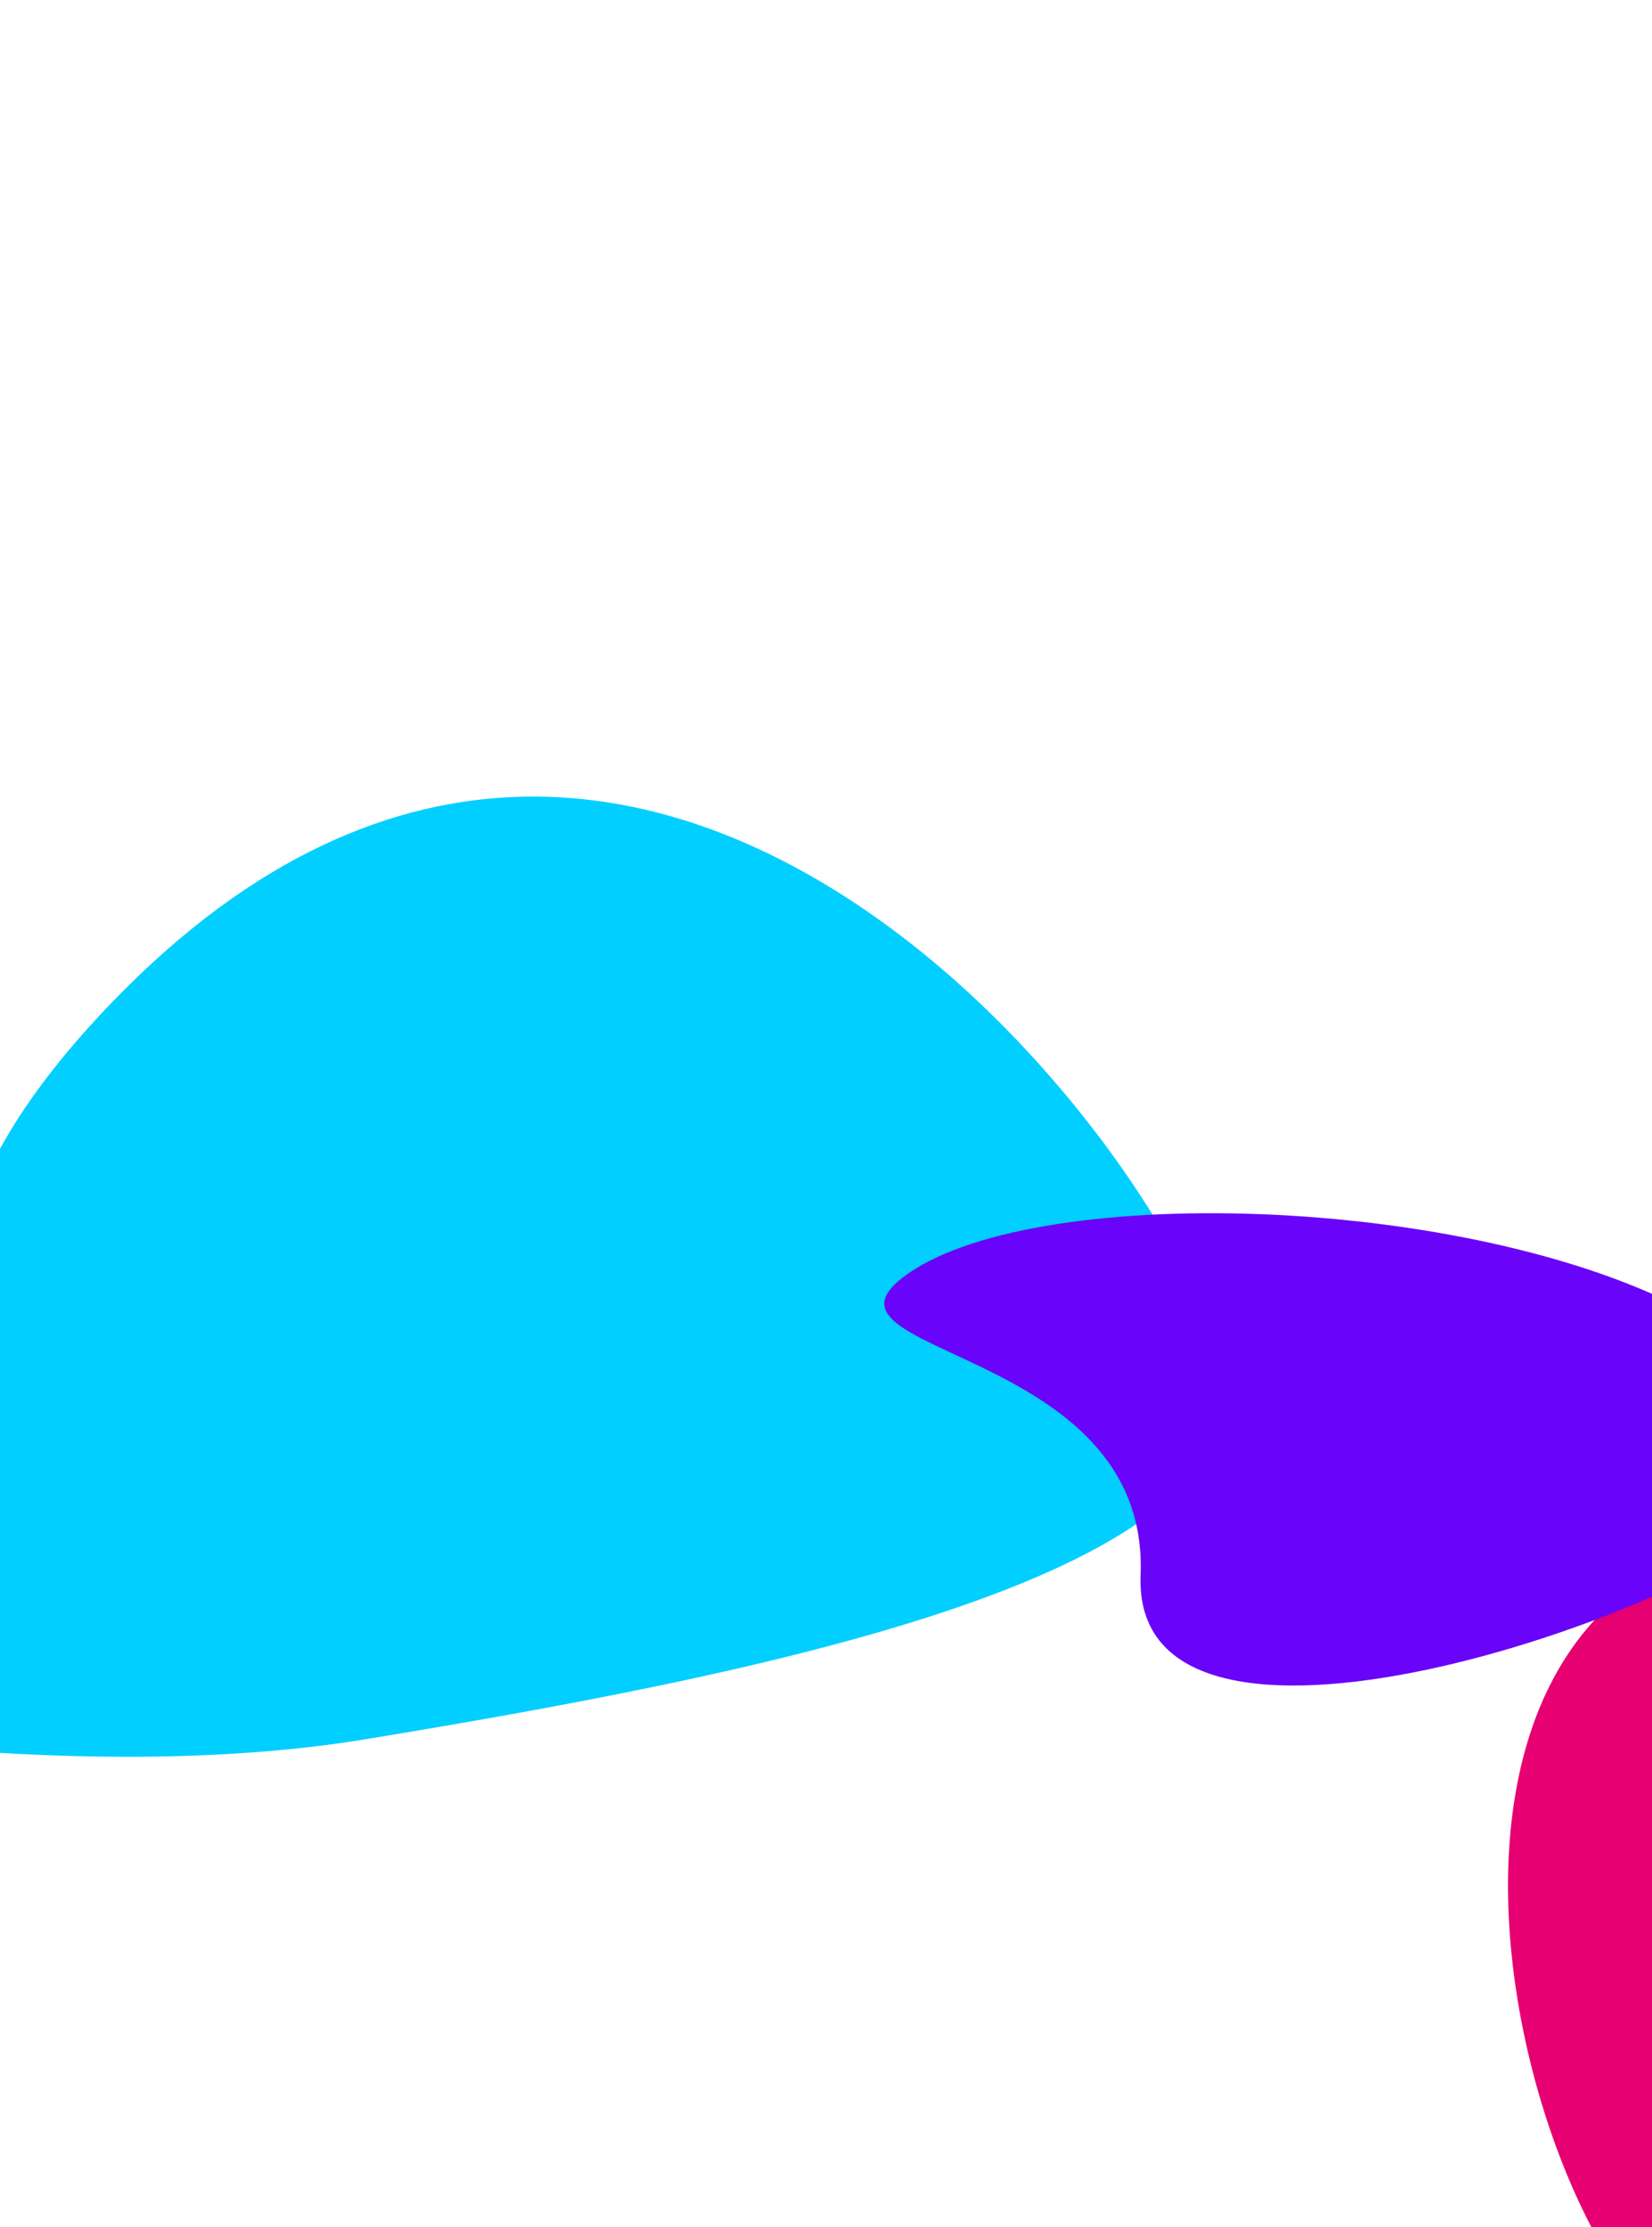 <svg width="374" height="504" viewBox="0 0 374 504" fill="none" xmlns="http://www.w3.org/2000/svg">
<g filter="url(#filter0_f_2632_1660)">
<path d="M381.174 530.66C412.194 552.506 428.354 524.495 464.474 487.654C531.893 418.889 571.423 292.672 543.118 261.264C518.251 233.67 496.374 333.797 401.874 346.634C307.374 359.47 342.398 503.353 381.174 530.66Z" fill="#E60071"/>
</g>
<g filter="url(#filter1_f_2632_1660)">
<path d="M-119.1 342.011C-235.137 355.34 -35.06 413.042 82.688 393.63C168.528 379.48 275.295 358.629 277.489 316.406C279.417 279.31 152.008 96.024 25.664 226.522C-57.804 312.734 55.982 321.9 -119.1 342.011Z" fill="#00CFFF"/>
</g>
<g filter="url(#filter2_f_2632_1660)">
<path d="M410.489 340.043C433.137 318.804 411.739 313.808 385.624 298.673C336.881 270.422 235.909 267.091 205.572 288.238C178.919 306.818 260.315 303.997 258.223 356.468C256.132 408.939 382.178 366.592 410.489 340.043Z" fill="#6903F9"/>
</g>
<defs>
<filter id="filter0_f_2632_1660" x="161.404" y="76.476" width="570.974" height="641.866" filterUnits="userSpaceOnUse" color-interpolation-filters="sRGB">
<feFlood flood-opacity="0" result="BackgroundImageFix"/>
<feBlend mode="normal" in="SourceGraphic" in2="BackgroundImageFix" result="shape"/>
<feGaussianBlur stdDeviation="90" result="effect1_foregroundBlur_2632_1660"/>
</filter>
<filter id="filter1_f_2632_1660" x="-334.073" y="0.275" width="791.584" height="577.308" filterUnits="userSpaceOnUse" color-interpolation-filters="sRGB">
<feFlood flood-opacity="0" result="BackgroundImageFix"/>
<feBlend mode="normal" in="SourceGraphic" in2="BackgroundImageFix" result="shape"/>
<feGaussianBlur stdDeviation="90" result="effect1_foregroundBlur_2632_1660"/>
</filter>
<filter id="filter2_f_2632_1660" x="20.205" y="94.571" width="579.838" height="466.89" filterUnits="userSpaceOnUse" color-interpolation-filters="sRGB">
<feFlood flood-opacity="0" result="BackgroundImageFix"/>
<feBlend mode="normal" in="SourceGraphic" in2="BackgroundImageFix" result="shape"/>
<feGaussianBlur stdDeviation="90" result="effect1_foregroundBlur_2632_1660"/>
</filter>
</defs>
</svg>
